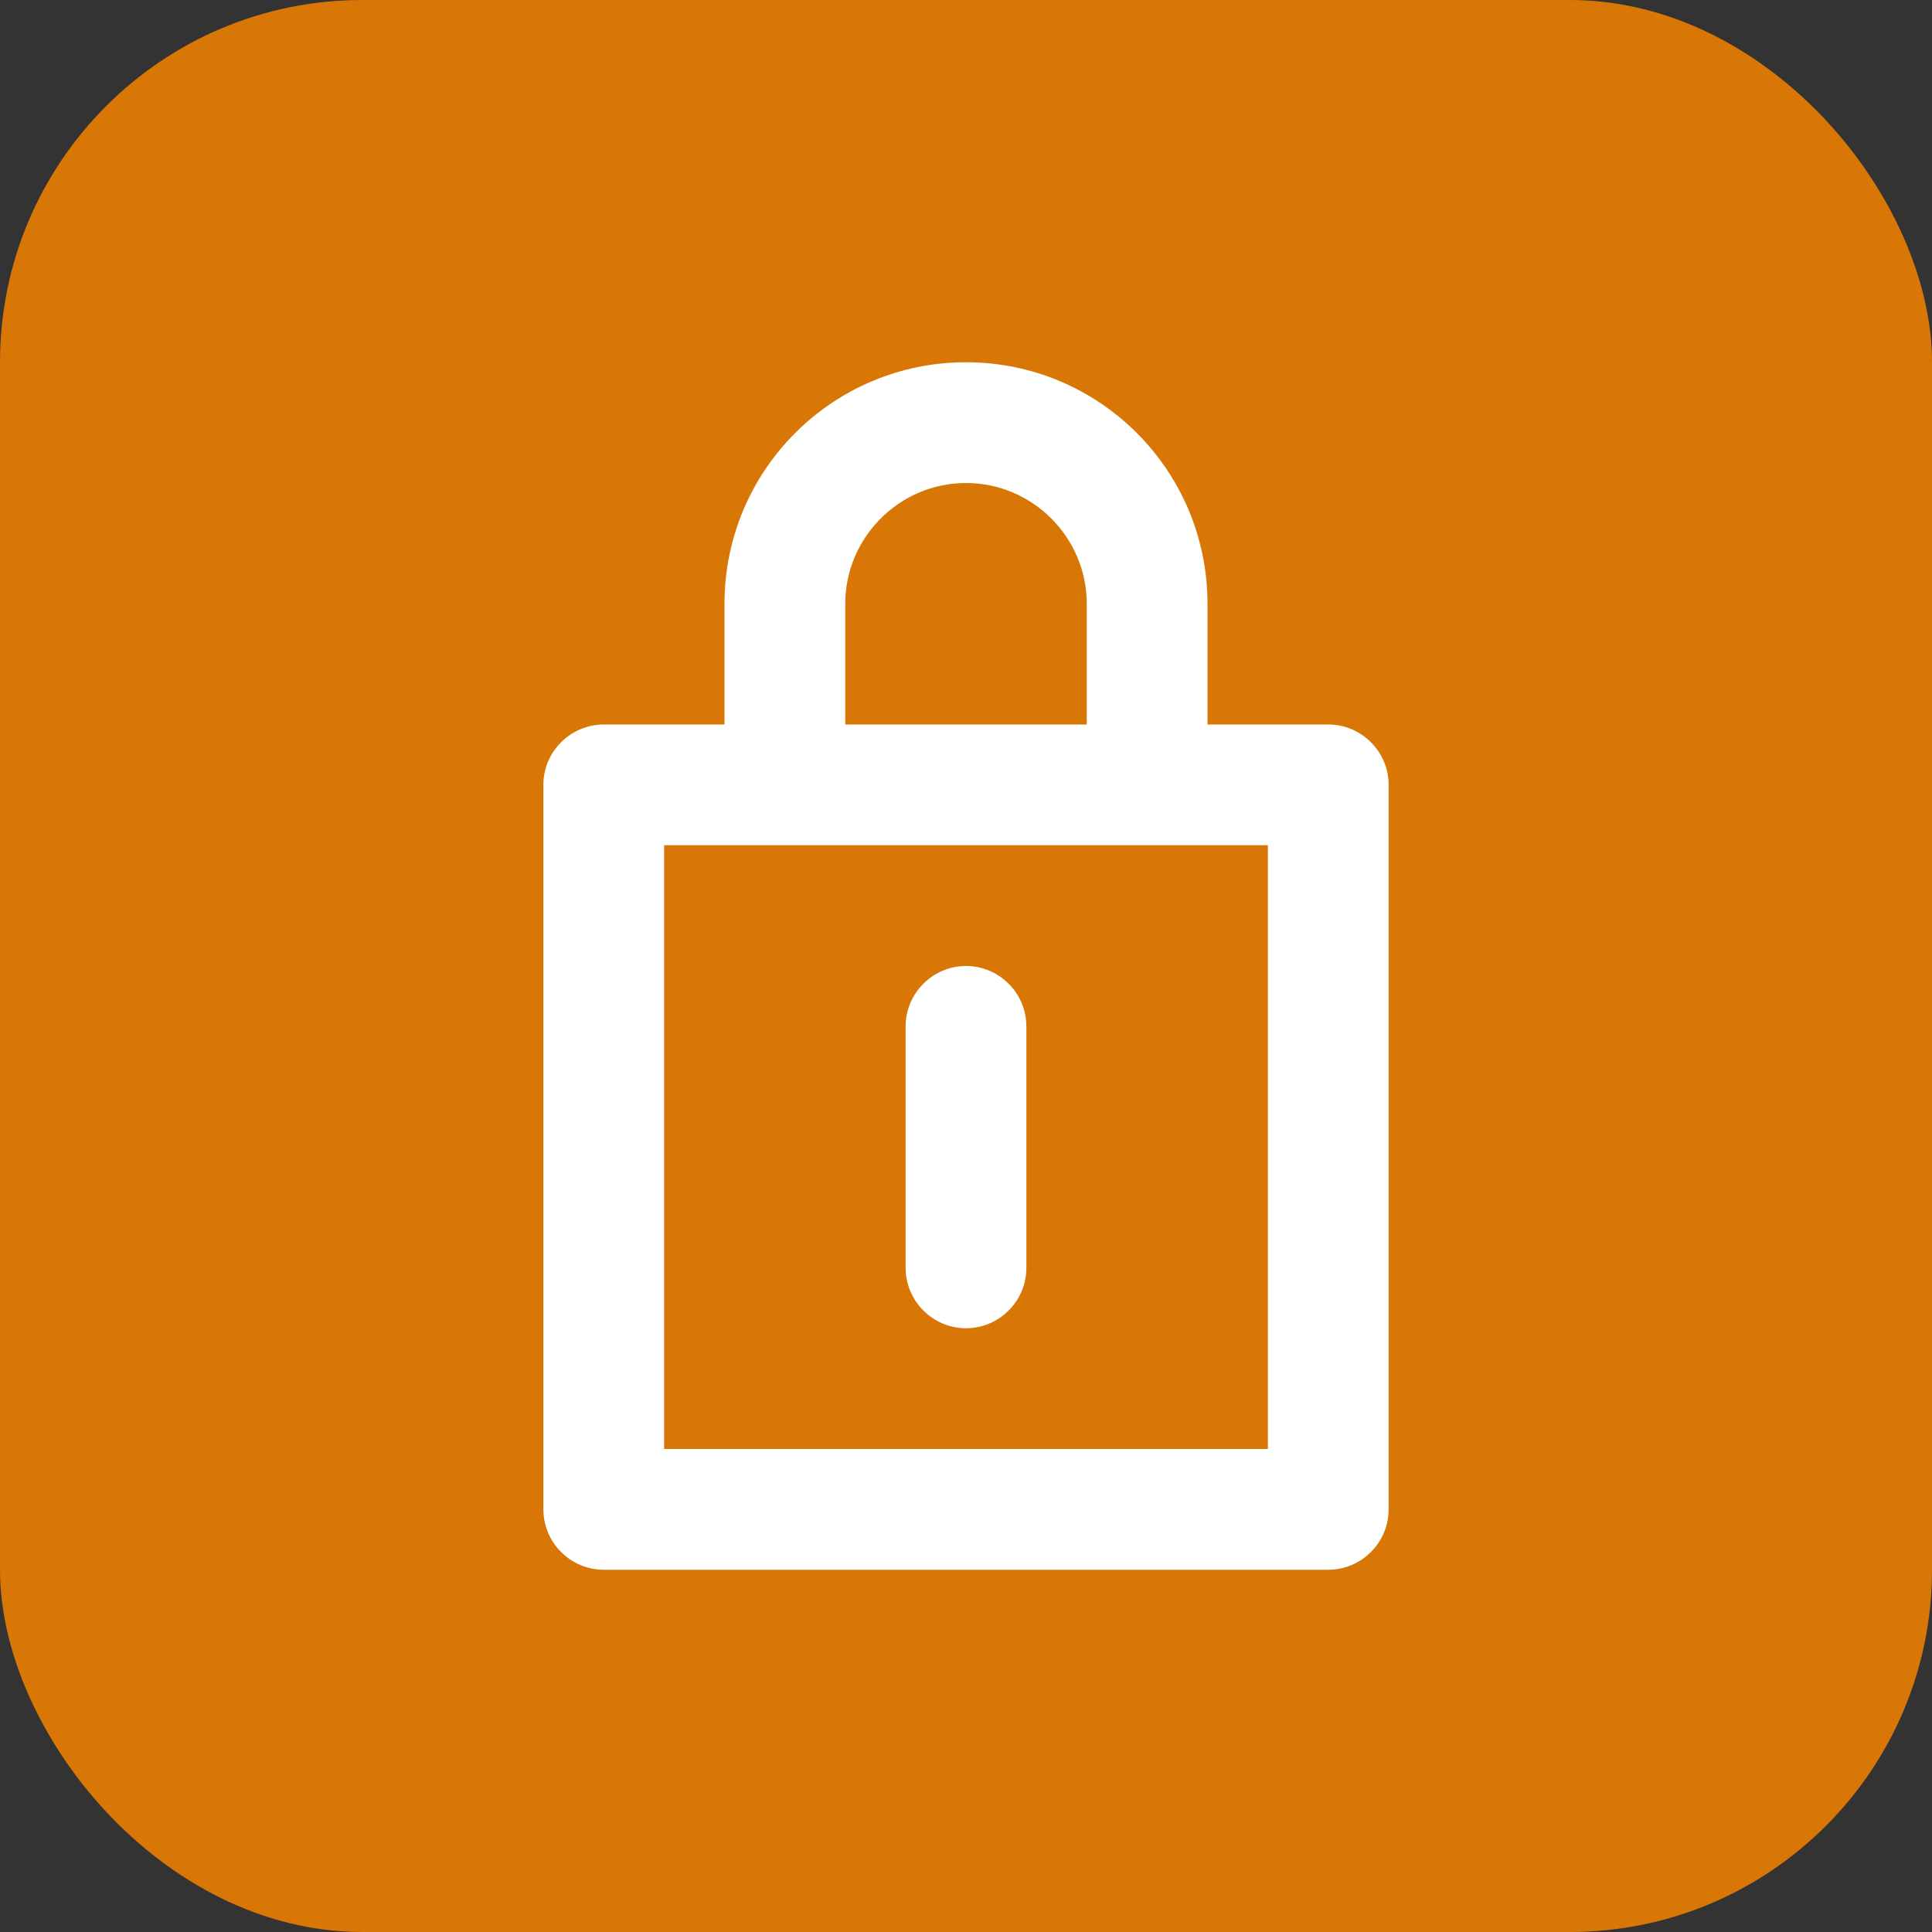 <svg width="32" height="32" viewBox="0 0 32 32" fill="none" xmlns="http://www.w3.org/2000/svg">
  <rect x="0" y="0" width="32" height="32" fill="#333333" stroke="none"/>
  <rect width="32" height="32" rx="6" fill="#D97706"/>
  <path d="M16 6C13.79 6 12 7.79 12 10V12H10C9.45 12 9 12.45 9 13V25C9 25.55 9.45 26 10 26H22C22.55 26 23 25.55 23 25V13C23 12.45 22.55 12 22 12H20V10C20 7.79 18.21 6 16 6ZM16 8C17.1 8 18 8.9 18 10V12H14V10C14 8.9 14.9 8 16 8ZM11 14H21V24H11V14ZM16 16C15.45 16 15 16.45 15 17V21C15 21.55 15.45 22 16 22C16.55 22 17 21.55 17 21V17C17 16.45 16.55 16 16 16Z" fill="white"/>
</svg>

